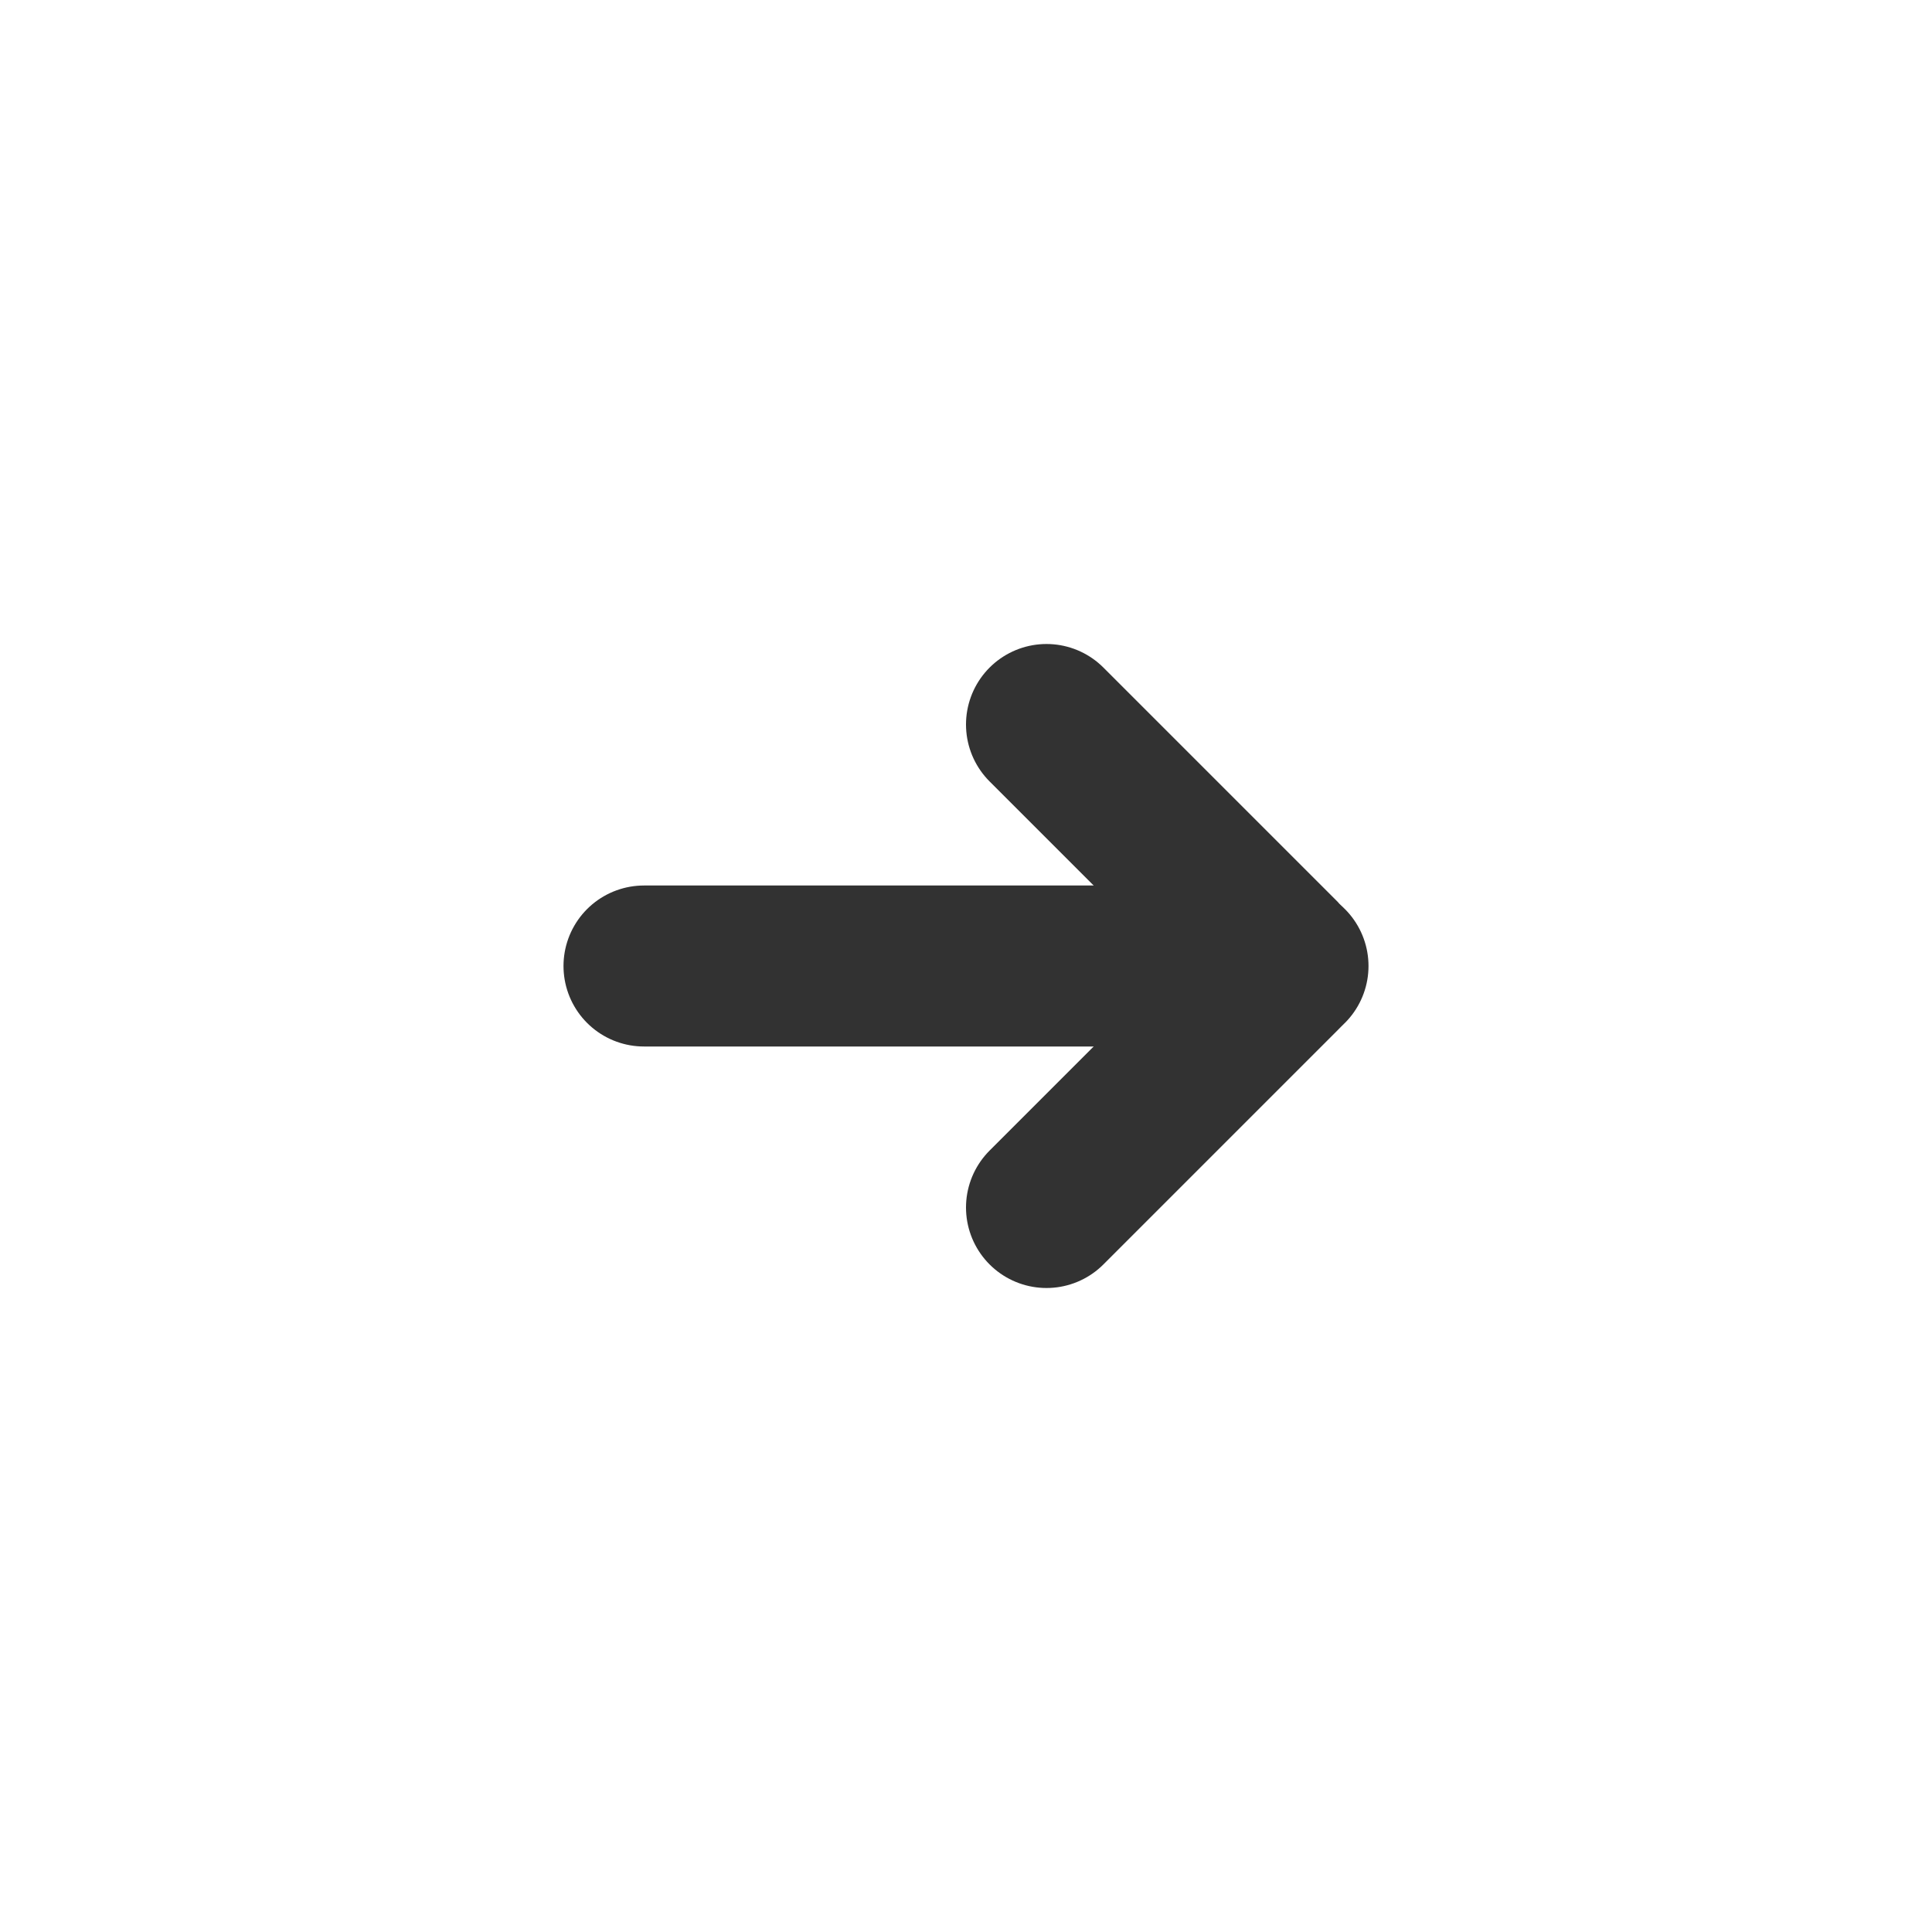 <svg width="20px" height="20px" viewBox="0 0 24 24" fill="none" xmlns="http://www.w3.org/2000/svg"><path d="M16 12L8 12" stroke="#323232" stroke-width="2" stroke-linecap="round" stroke-linejoin="round"/><path d="M13 15L15.913 12.087V12.087C15.961 12.039 15.961 11.961 15.913 11.913V11.913L13 9" stroke="#323232" stroke-width="2" stroke-linecap="round" stroke-linejoin="round"/></svg>